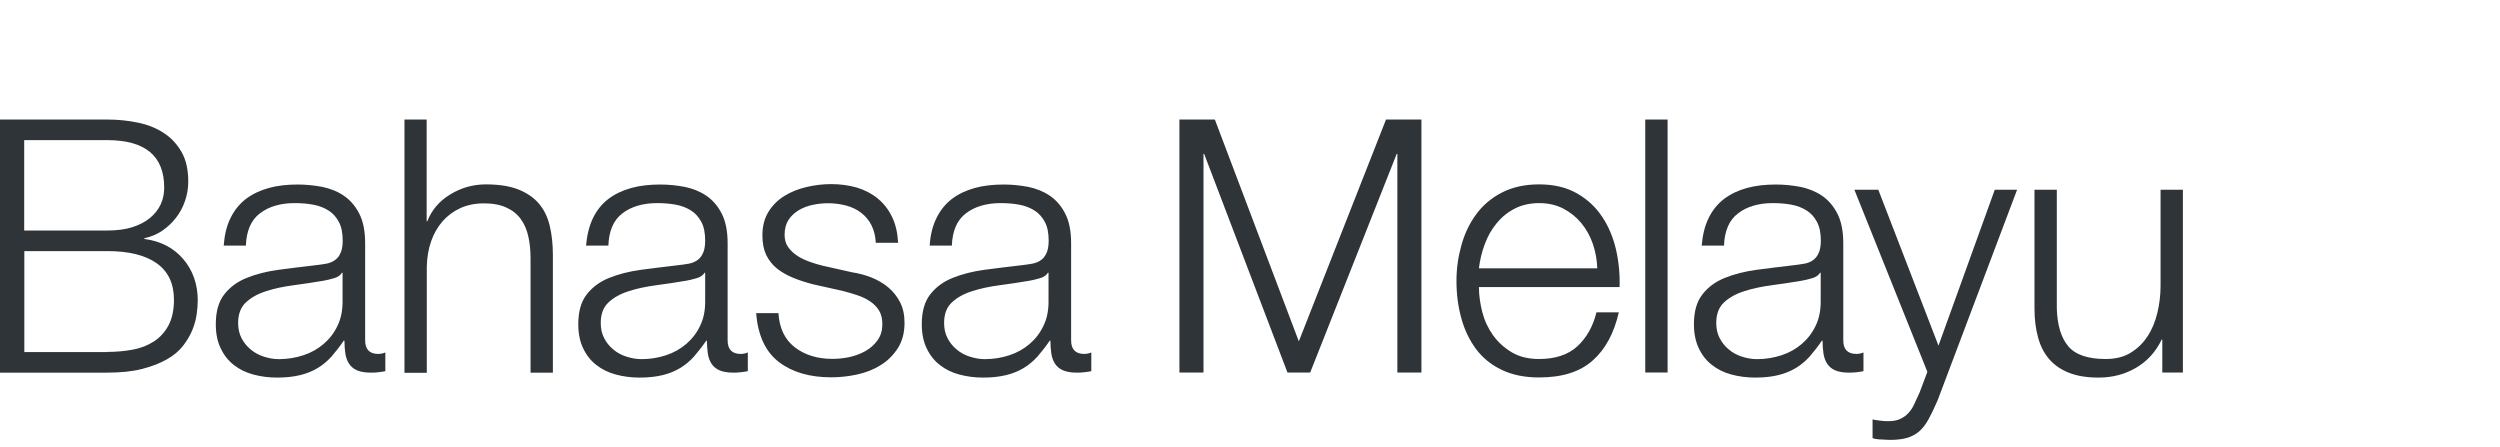 <svg xmlns="http://www.w3.org/2000/svg" width="1872" height="335" viewBox="0 0 1872 335"><g fill="#2F3438" transform="translate(0 89.507)"><path d="M80.296 0C88.305 0 95.915.801 103.223 2.303 110.532 3.805 117.04 6.408 122.546 10.012 128.153 13.616 132.558 18.422 135.962 24.329 139.366 30.236 140.968 37.645 140.968 46.455 140.968 51.361 140.167 56.267 138.565 60.873 136.964 65.578 134.761 69.783 131.757 73.588 128.854 77.392 125.35 80.596 121.445 83.299 117.54 86.003 113.035 87.805 108.029 88.906L108.029 89.407C120.244 91.009 129.955 96.015 137.164 104.425 144.372 112.835 148.077 123.247 148.077 135.562 148.077 138.565 147.776 141.97 147.276 145.774 146.775 149.579 145.674 153.483 144.072 157.488 142.47 161.493 140.167 165.397 137.164 169.302 134.16 173.207 130.155 176.611 125.049 179.514 120.043 182.418 113.836 184.821 106.527 186.723 99.218 188.625 90.408 189.526 80.096 189.526L0 189.526 0 0 80.296 0ZM80.296 83.099C87.504 83.099 93.812 82.298 99.118 80.596 104.425 78.894 108.83 76.591 112.334 73.688 115.838 70.785 118.542 67.38 120.344 63.476 122.146 59.571 122.947 55.466 122.947 50.961 122.947 27.233 108.73 15.418 80.196 15.418L18.122 15.418 18.122 83.099 80.296 83.099ZM80.296 174.008C87.004 174.008 93.412 173.407 99.419 172.306 105.426 171.204 110.732 169.102 115.338 166.098 119.943 163.095 123.548 159.09 126.251 153.984 128.854 148.978 130.256 142.67 130.256 135.061 130.256 122.847 125.95 113.736 117.34 107.629 108.73 101.521 96.415 98.518 80.296 98.518L18.222 98.518 18.222 174.108 80.296 174.108 80.296 174.008ZM172.606 73.788C175.409 67.981 179.314 63.175 184.12 59.471 189.026 55.767 194.733 53.063 201.24 51.261 207.748 49.459 215.057 48.658 222.966 48.658 228.973 48.658 234.981 49.259 240.988 50.36 246.995 51.562 252.401 53.664 257.207 56.868 262.013 60.072 265.918 64.477 268.921 70.284 271.925 75.991 273.426 83.5 273.426 92.711L273.426 165.397C273.426 172.105 276.73 175.51 283.238 175.51 285.14 175.51 286.943 175.109 288.545 174.408L288.545 188.425C286.642 188.825 284.84 189.026 283.338 189.226 281.837 189.426 279.934 189.526 277.632 189.526 273.426 189.526 270.022 188.926 267.419 187.824 264.816 186.723 262.814 185.021 261.412 182.918 260.01 180.816 259.109 178.313 258.609 175.309 258.208 172.406 257.908 169.202 257.908 165.598L257.407 165.598C254.404 170.003 251.3 173.908 248.296 177.412 245.193 180.816 241.789 183.719 237.984 186.022 234.18 188.325 229.874 190.127 224.969 191.328 220.063 192.53 214.356 193.231 207.548 193.231 201.14 193.231 195.233 192.43 189.626 190.928 184.02 189.426 179.214 187.023 175.009 183.719 170.804 180.415 167.6 176.311 165.197 171.204 162.794 166.198 161.593 160.191 161.593 153.283 161.593 143.772 163.695 136.263 168.001 130.856 172.206 125.45 177.812 121.345 184.821 118.542 191.829 115.738 199.638 113.736 208.449 112.534 217.159 111.433 226.07 110.232 235.081 109.23 238.585 108.83 241.689 108.429 244.392 107.929 246.995 107.428 249.298 106.427 251 105.126 252.802 103.824 254.103 102.022 255.105 99.719 256.106 97.416 256.606 94.413 256.606 90.708 256.606 85.001 255.705 80.396 253.803 76.792 251.901 73.187 249.398 70.284 246.094 68.181 242.79 66.079 238.985 64.577 234.68 63.776 230.375 62.975 225.669 62.575 220.764 62.575 210.151 62.575 201.441 65.078 194.733 70.184 188.025 75.19 184.52 83.299 184.12 94.413L167.5 94.413C168.101 86.503 169.703 79.595 172.606 73.788ZM256.106 114.637C255.004 116.539 253.002 118.041 249.999 118.842 246.995 119.743 244.292 120.344 241.989 120.744 234.88 121.946 227.572 123.047 220.063 124.048 212.554 125.049 205.646 126.451 199.538 128.453 193.331 130.356 188.225 133.159 184.32 136.763 180.315 140.368 178.313 145.574 178.313 152.282 178.313 156.487 179.114 160.291 180.816 163.595 182.518 166.899 184.721 169.703 187.624 172.105 190.427 174.508 193.731 176.311 197.436 177.512 201.14 178.713 204.945 179.414 208.849 179.414 215.257 179.414 221.364 178.413 227.171 176.511 232.978 174.608 238.084 171.705 242.389 168.001 246.695 164.296 250.199 159.791 252.702 154.484 255.305 149.178 256.506 143.171 256.506 136.463L256.506 114.737 256.106 114.737 256.106 114.637ZM319.481 0 319.481 76.191 319.982 76.191C323.186 67.881 328.793 61.173 337.002 56.167 345.112 51.161 354.023 48.558 363.834 48.558 373.346 48.558 381.355 49.759 387.863 52.262 394.271 54.765 399.477 58.27 403.382 62.775 407.286 67.28 409.99 72.787 411.591 79.395 413.193 85.903 413.994 93.311 413.994 101.421L413.994 189.526 397.274 189.526 397.274 104.124C397.274 98.317 396.774 92.811 395.672 87.805 394.571 82.799 392.769 78.394 390.066 74.689 387.463 70.985 383.858 68.081 379.353 65.979 374.848 63.876 369.241 62.775 362.533 62.775 355.825 62.775 349.818 63.976 344.611 66.379 339.405 68.782 335 72.086 331.396 76.191 327.791 80.396 324.888 85.302 322.886 91.009 320.883 96.715 319.782 103.023 319.582 109.731L319.582 189.626 302.862 189.626 302.862 0 319.481 0ZM444.03 73.788C446.834 67.981 450.738 63.175 455.544 59.471 460.45 55.767 466.157 53.063 472.664 51.261 479.172 49.459 486.481 48.658 494.39 48.658 500.397 48.658 506.405 49.259 512.412 50.36 518.419 51.562 523.825 53.664 528.631 56.868 533.437 60.072 537.342 64.477 540.345 70.284 543.349 75.991 544.851 83.5 544.851 92.711L544.851 165.397C544.851 172.105 548.155 175.51 554.662 175.51 556.565 175.51 558.367 175.109 559.969 174.408L559.969 188.425C558.066 188.825 556.264 189.026 554.762 189.226 553.261 189.426 551.358 189.526 549.056 189.526 544.851 189.526 541.447 188.926 538.843 187.824 536.24 186.723 534.238 185.021 532.836 182.918 531.435 180.816 530.533 178.313 530.033 175.309 529.632 172.406 529.332 169.202 529.332 165.598L528.831 165.598C525.828 170.003 522.724 173.908 519.721 177.412 516.617 180.816 513.213 183.719 509.408 186.022 505.604 188.325 501.299 190.127 496.393 191.328 491.487 192.53 485.78 193.231 478.972 193.231 472.564 193.231 466.657 192.43 461.051 190.928 455.444 189.426 450.638 187.023 446.433 183.719 442.228 180.415 439.024 176.311 436.621 171.204 434.218 166.198 433.017 160.191 433.017 153.283 433.017 143.772 435.12 136.263 439.425 130.856 443.63 125.45 449.236 121.345 456.245 118.542 463.253 115.738 471.062 113.736 479.873 112.534 488.583 111.433 497.494 110.232 506.505 109.23 510.009 108.83 513.113 108.429 515.816 107.929 518.419 107.428 520.722 106.427 522.424 105.126 524.226 103.824 525.527 102.022 526.529 99.719 527.53 97.416 528.03 94.413 528.03 90.708 528.03 85.001 527.129 80.396 525.227 76.792 523.325 73.187 520.822 70.284 517.518 68.181 514.214 66.079 510.409 64.577 506.104 63.776 501.799 62.975 497.094 62.575 492.188 62.575 481.575 62.575 472.865 65.078 466.157 70.184 459.449 75.19 455.944 83.299 455.544 94.413L438.824 94.413C439.525 86.503 441.227 79.595 444.03 73.788ZM527.63 114.637C526.529 116.539 524.526 118.041 521.523 118.842 518.519 119.743 515.816 120.344 513.513 120.744 506.405 121.946 499.096 123.047 491.587 124.048 484.078 125.049 477.17 126.451 471.062 128.453 464.855 130.356 459.749 133.159 455.844 136.763 451.84 140.368 449.837 145.574 449.837 152.282 449.837 156.487 450.638 160.291 452.34 163.595 454.042 166.899 456.245 169.703 459.148 172.105 461.952 174.508 465.256 176.311 468.96 177.512 472.664 178.713 476.469 179.414 480.374 179.414 486.781 179.414 492.889 178.413 498.695 176.511 504.502 174.608 509.608 171.705 513.914 168.001 518.219 164.296 521.723 159.791 524.226 154.484 526.829 149.178 528.03 143.171 528.03 136.463L528.03 114.737 527.63 114.737 527.63 114.637ZM652.579 79.195C650.677 75.39 648.074 72.286 644.77 69.783 641.466 67.28 637.762 65.478 633.456 64.377 629.251 63.276 624.746 62.675 619.94 62.675 616.236 62.675 612.431 63.075 608.627 63.876 604.822 64.677 601.318 65.979 598.114 67.881 594.91 69.783 592.407 72.186 590.405 75.19 588.503 78.193 587.501 81.898 587.501 86.303 587.501 90.007 588.403 93.111 590.305 95.714 592.207 98.317 594.51 100.42 597.313 102.222 600.117 104.024 603.22 105.426 606.624 106.627 610.028 107.829 613.032 108.73 615.935 109.431L638.262 114.437C643.068 115.137 647.773 116.439 652.479 118.241 657.185 120.143 661.29 122.546 664.994 125.55 668.598 128.553 671.602 132.258 673.905 136.663 676.207 141.068 677.309 146.275 677.309 152.282 677.309 159.691 675.607 165.998 672.303 171.204 668.899 176.411 664.694 180.716 659.387 183.92 654.181 187.224 648.274 189.526 641.766 190.928 635.259 192.33 628.751 193.03 622.443 193.03 606.324 193.03 593.308 189.226 583.296 181.617 573.285 174.008 567.578 161.793 566.176 144.973L582.896 144.973C583.597 156.287 587.702 164.797 595.211 170.604 602.72 176.311 612.031 179.214 623.244 179.214 627.349 179.214 631.554 178.814 635.859 177.912 640.164 177.011 644.169 175.51 647.974 173.407 651.678 171.305 654.782 168.601 657.085 165.297 659.487 161.993 660.689 157.989 660.689 153.183 660.689 149.078 659.888 145.674 658.186 142.971 656.484 140.267 654.281 137.965 651.378 136.062 648.574 134.16 645.27 132.658 641.666 131.457 638.062 130.256 634.357 129.154 630.653 128.253L609.127 123.447C603.621 122.046 598.615 120.444 594.009 118.542 589.404 116.639 585.399 114.437 581.895 111.633 578.491 108.93 575.788 105.526 573.785 101.521 571.883 97.516 570.882 92.611 570.882 86.804 570.882 79.895 572.383 73.988 575.487 68.982 578.591 64.077 582.596 60.072 587.602 57.068 592.507 54.065 598.114 51.862 604.221 50.46 610.329 49.059 616.336 48.358 622.443 48.358 629.351 48.358 635.759 49.259 641.666 50.961 647.573 52.763 652.779 55.466 657.285 59.171 661.79 62.875 665.395 67.481 667.998 72.987 670.701 78.494 672.103 84.901 672.503 92.31L655.783 92.31C655.583 87.504 654.481 82.999 652.579 79.195ZM701.237 73.788C704.041 67.981 707.945 63.175 712.751 59.471 717.657 55.767 723.364 53.063 729.871 51.261 736.379 49.459 743.688 48.658 751.597 48.658 757.605 48.658 763.612 49.259 769.619 50.36 775.626 51.562 781.033 53.664 785.838 56.868 790.644 60.072 794.549 64.477 797.552 70.284 800.556 75.991 802.058 83.5 802.058 92.711L802.058 165.397C802.058 172.105 805.362 175.51 811.869 175.51 813.772 175.51 815.574 175.109 817.176 174.408L817.176 188.425C815.273 188.825 813.471 189.026 811.97 189.226 810.468 189.426 808.565 189.526 806.263 189.526 802.058 189.526 798.654 188.926 796.051 187.824 793.447 186.723 791.445 185.021 790.043 182.918 788.642 180.816 787.741 178.313 787.24 175.309 786.84 172.406 786.539 169.202 786.539 165.598L786.039 165.598C783.035 170.003 779.931 173.908 776.928 177.412 773.824 180.816 770.42 183.719 766.615 186.022 762.811 188.325 758.506 190.127 753.6 191.328 748.694 192.53 742.987 193.231 736.179 193.231 729.771 193.231 723.864 192.43 718.258 190.928 712.651 189.426 707.845 187.023 703.64 183.719 699.435 180.415 696.231 176.311 693.828 171.204 691.426 166.098 690.224 160.191 690.224 153.283 690.224 143.772 692.327 136.263 696.632 130.856 700.837 125.45 706.444 121.345 713.452 118.542 720.46 115.738 728.27 113.736 737.08 112.534 745.79 111.433 754.701 110.232 763.712 109.23 767.216 108.83 770.32 108.429 773.023 107.929 775.626 107.428 777.929 106.427 779.631 105.126 781.433 103.824 782.735 102.022 783.736 99.719 784.737 97.416 785.238 94.413 785.238 90.708 785.238 85.001 784.337 80.396 782.434 76.792 780.532 73.187 778.029 70.284 774.725 68.181 771.421 66.079 767.617 64.577 763.311 63.776 759.006 62.975 754.301 62.575 749.395 62.575 738.782 62.575 730.072 65.078 723.364 70.184 716.656 75.19 713.152 83.299 712.751 94.413L696.131 94.413C696.632 86.503 698.334 79.595 701.237 73.788ZM784.737 114.637C783.636 116.539 781.633 118.041 778.63 118.842 775.626 119.743 772.923 120.344 770.62 120.744 763.512 121.946 756.203 123.047 748.694 124.048 741.185 125.049 734.277 126.451 728.169 128.453 721.962 130.356 716.856 133.159 712.951 136.763 708.947 140.368 706.944 145.574 706.944 152.282 706.944 156.487 707.745 160.291 709.447 163.595 711.149 166.899 713.352 169.703 716.255 172.105 719.059 174.508 722.363 176.311 726.067 177.512 729.771 178.713 733.576 179.414 737.481 179.414 743.888 179.414 749.996 178.413 755.802 176.511 761.609 174.608 766.715 171.705 771.021 168.001 775.326 164.296 778.83 159.791 781.333 154.484 783.936 149.178 785.137 143.171 785.137 136.463L785.137 114.737 784.737 114.737 784.737 114.637Z"/><polygon points="909.686 0 972.561 166.098 1037.839 0 1064.371 0 1064.371 189.426 1046.349 189.426 1046.349 25.731 1045.849 25.731 981.071 189.426 964.051 189.426 901.677 25.731 901.176 25.731 901.176 189.426 883.155 189.426 883.155 0"/><path d="M1109.925,144.172 C1111.627,150.68 1114.331,156.387 1118.035,161.593 C1121.739,166.699 1126.445,171.004 1132.052,174.308 C1137.759,177.712 1144.567,179.314 1152.476,179.314 C1164.691,179.314 1174.202,176.11 1181.11,169.803 C1188.019,163.395 1192.824,154.985 1195.427,144.372 L1212.147,144.372 C1208.643,159.891 1202.135,172.005 1192.624,180.415 C1183.113,188.926 1169.797,193.131 1152.476,193.131 C1141.663,193.131 1132.352,191.228 1124.443,187.424 C1116.533,183.619 1110.126,178.413 1105.22,171.805 C1100.314,165.197 1096.609,157.488 1094.207,148.678 C1091.804,139.967 1090.602,130.656 1090.602,120.944 C1090.602,111.934 1091.804,103.123 1094.207,94.413 C1096.609,85.702 1100.214,77.993 1105.22,71.185 C1110.126,64.377 1116.533,58.87 1124.443,54.765 C1132.352,50.66 1141.663,48.558 1152.476,48.558 C1163.489,48.558 1172.8,50.761 1180.61,55.166 C1188.419,59.571 1194.727,65.378 1199.532,72.587 C1204.438,79.795 1207.842,88.005 1210.045,97.216 C1212.147,106.527 1213.048,115.938 1212.748,125.45 L1107.422,125.45 C1107.422,131.557 1108.323,137.764 1109.925,144.172 Z M1192.724,93.111 C1190.722,87.304 1187.818,82.098 1184.114,77.593 C1180.409,73.087 1175.904,69.483 1170.598,66.68 C1165.291,63.976 1159.284,62.575 1152.576,62.575 C1145.668,62.575 1139.561,63.976 1134.254,66.68 C1128.948,69.383 1124.443,73.087 1120.738,77.593 C1117.034,82.098 1114.03,87.304 1111.828,93.211 C1109.625,99.118 1108.123,105.226 1107.422,111.433 L1196.028,111.433 C1195.828,105.126 1194.727,99.018 1192.724,93.111 Z"/><polygon points="1248.691 0 1248.691 189.426 1231.971 189.426 1231.971 0"/><path d="M1279.428 73.788C1282.231 67.981 1286.136 63.175 1290.941 59.471 1295.847 55.767 1301.554 53.063 1308.062 51.261 1314.57 49.459 1321.878 48.658 1329.788 48.658 1335.795 48.658 1341.802 49.259 1347.809 50.36 1353.816 51.562 1359.223 53.664 1364.029 56.868 1368.834 60.072 1372.739 64.477 1375.743 70.284 1378.746 75.991 1380.248 83.5 1380.248 92.711L1380.248 165.397C1380.248 172.105 1383.552 175.51 1390.06 175.51 1391.962 175.51 1393.764 175.109 1395.366 174.408L1395.366 188.425C1393.464 188.825 1391.662 189.026 1390.16 189.226 1388.658 189.426 1386.756 189.526 1384.453 189.526 1380.248 189.526 1376.844 188.926 1374.241 187.824 1371.638 186.723 1369.635 185.021 1368.234 182.918 1366.832 180.816 1365.931 178.313 1365.43 175.309 1365.03 172.406 1364.73 169.202 1364.73 165.598L1364.229 165.598C1361.225 170.003 1358.122 173.908 1355.118 177.412 1352.014 180.816 1348.61 183.719 1344.806 186.022 1341.001 188.325 1336.696 190.127 1331.79 191.328 1326.884 192.53 1321.178 193.231 1314.369 193.231 1307.962 193.231 1302.055 192.43 1296.448 190.928 1290.841 189.426 1286.036 187.023 1281.831 183.719 1277.626 180.415 1274.422 176.311 1272.019 171.204 1269.616 166.098 1268.415 160.191 1268.415 153.283 1268.415 143.772 1270.517 136.263 1274.822 130.856 1279.027 125.45 1284.634 121.345 1291.642 118.542 1298.651 115.738 1306.46 113.736 1315.27 112.534 1323.981 111.433 1332.892 110.232 1341.902 109.23 1345.406 108.83 1348.51 108.429 1351.213 107.929 1353.917 107.428 1356.119 106.427 1357.821 105.126 1359.623 103.824 1360.925 102.022 1361.926 99.719 1362.927 97.416 1363.428 94.413 1363.428 90.708 1363.428 85.001 1362.527 80.396 1360.625 76.792 1358.722 73.187 1356.219 70.284 1352.915 68.181 1349.611 66.079 1345.807 64.577 1341.502 63.776 1337.197 62.975 1332.491 62.575 1327.585 62.575 1316.973 62.575 1308.262 65.078 1301.554 70.184 1294.846 75.19 1291.342 83.299 1290.941 94.413L1274.221 94.413C1274.922 86.503 1276.524 79.595 1279.428 73.788ZM1362.927 114.637C1361.826 116.539 1359.824 118.041 1356.82 118.842 1353.816 119.743 1351.113 120.344 1348.811 120.744 1341.702 121.946 1334.393 123.047 1326.884 124.048 1319.375 125.049 1312.467 126.451 1306.36 128.453 1300.152 130.356 1295.046 133.159 1291.142 136.763 1287.137 140.368 1285.134 145.574 1285.134 152.282 1285.134 156.487 1285.935 160.291 1287.637 163.595 1289.34 166.899 1291.542 169.703 1294.446 172.105 1297.249 174.508 1300.553 176.311 1304.257 177.512 1307.962 178.713 1311.766 179.414 1315.671 179.414 1322.079 179.414 1328.186 178.413 1333.993 176.511 1339.8 174.608 1344.906 171.705 1349.211 168.001 1353.516 164.296 1357.02 159.791 1359.523 154.484 1362.126 149.178 1363.328 143.171 1363.328 136.463L1363.328 114.737 1362.927 114.737 1362.927 114.637ZM1406.479 52.563 1451.533 169.302 1493.684 52.563 1510.403 52.563 1450.932 210.151C1448.429 215.958 1446.127 220.764 1444.024 224.568 1441.922 228.373 1439.519 231.376 1437.016 233.579 1434.413 235.782 1431.409 237.383 1428.005 238.385 1424.601 239.386 1420.196 239.886 1414.889 239.886 1411.485 239.686 1408.882 239.586 1407.08 239.486 1405.178 239.386 1403.576 239.085 1402.174 238.585L1402.174 224.568C1404.077 224.969 1405.979 225.269 1407.881 225.469 1409.783 225.77 1411.686 225.87 1413.588 225.87 1417.292 225.87 1420.396 225.369 1422.699 224.268 1425.102 223.166 1427.204 221.765 1428.906 219.863 1430.708 217.96 1432.21 215.758 1433.412 213.054 1434.613 210.351 1436.015 207.448 1437.416 204.344L1443.223 188.926 1388.558 52.563 1406.479 52.563ZM1619.133 189.426 1619.133 164.797 1618.633 164.797C1614.227 174.008 1607.82 181.016 1599.41 185.922 1591 190.828 1581.689 193.231 1571.376 193.231 1562.666 193.231 1555.357 192.029 1549.25 189.626 1543.143 187.224 1538.237 183.819 1534.432 179.414 1530.628 175.009 1527.824 169.603 1526.122 163.195 1524.32 156.787 1523.419 149.579 1523.419 141.469L1523.419 52.563 1540.139 52.563 1540.139 141.669C1540.539 154.084 1543.343 163.395 1548.749 169.803 1554.156 176.21 1563.467 179.314 1576.783 179.314 1583.991 179.314 1590.199 177.812 1595.305 174.709 1600.411 171.605 1604.716 167.5 1608.02 162.394 1611.424 157.288 1613.827 151.381 1615.429 144.773 1617.031 138.165 1617.832 131.357 1617.832 124.449L1617.832 52.563 1634.552 52.563 1634.552 189.426 1619.133 189.426Z"/></g></svg>